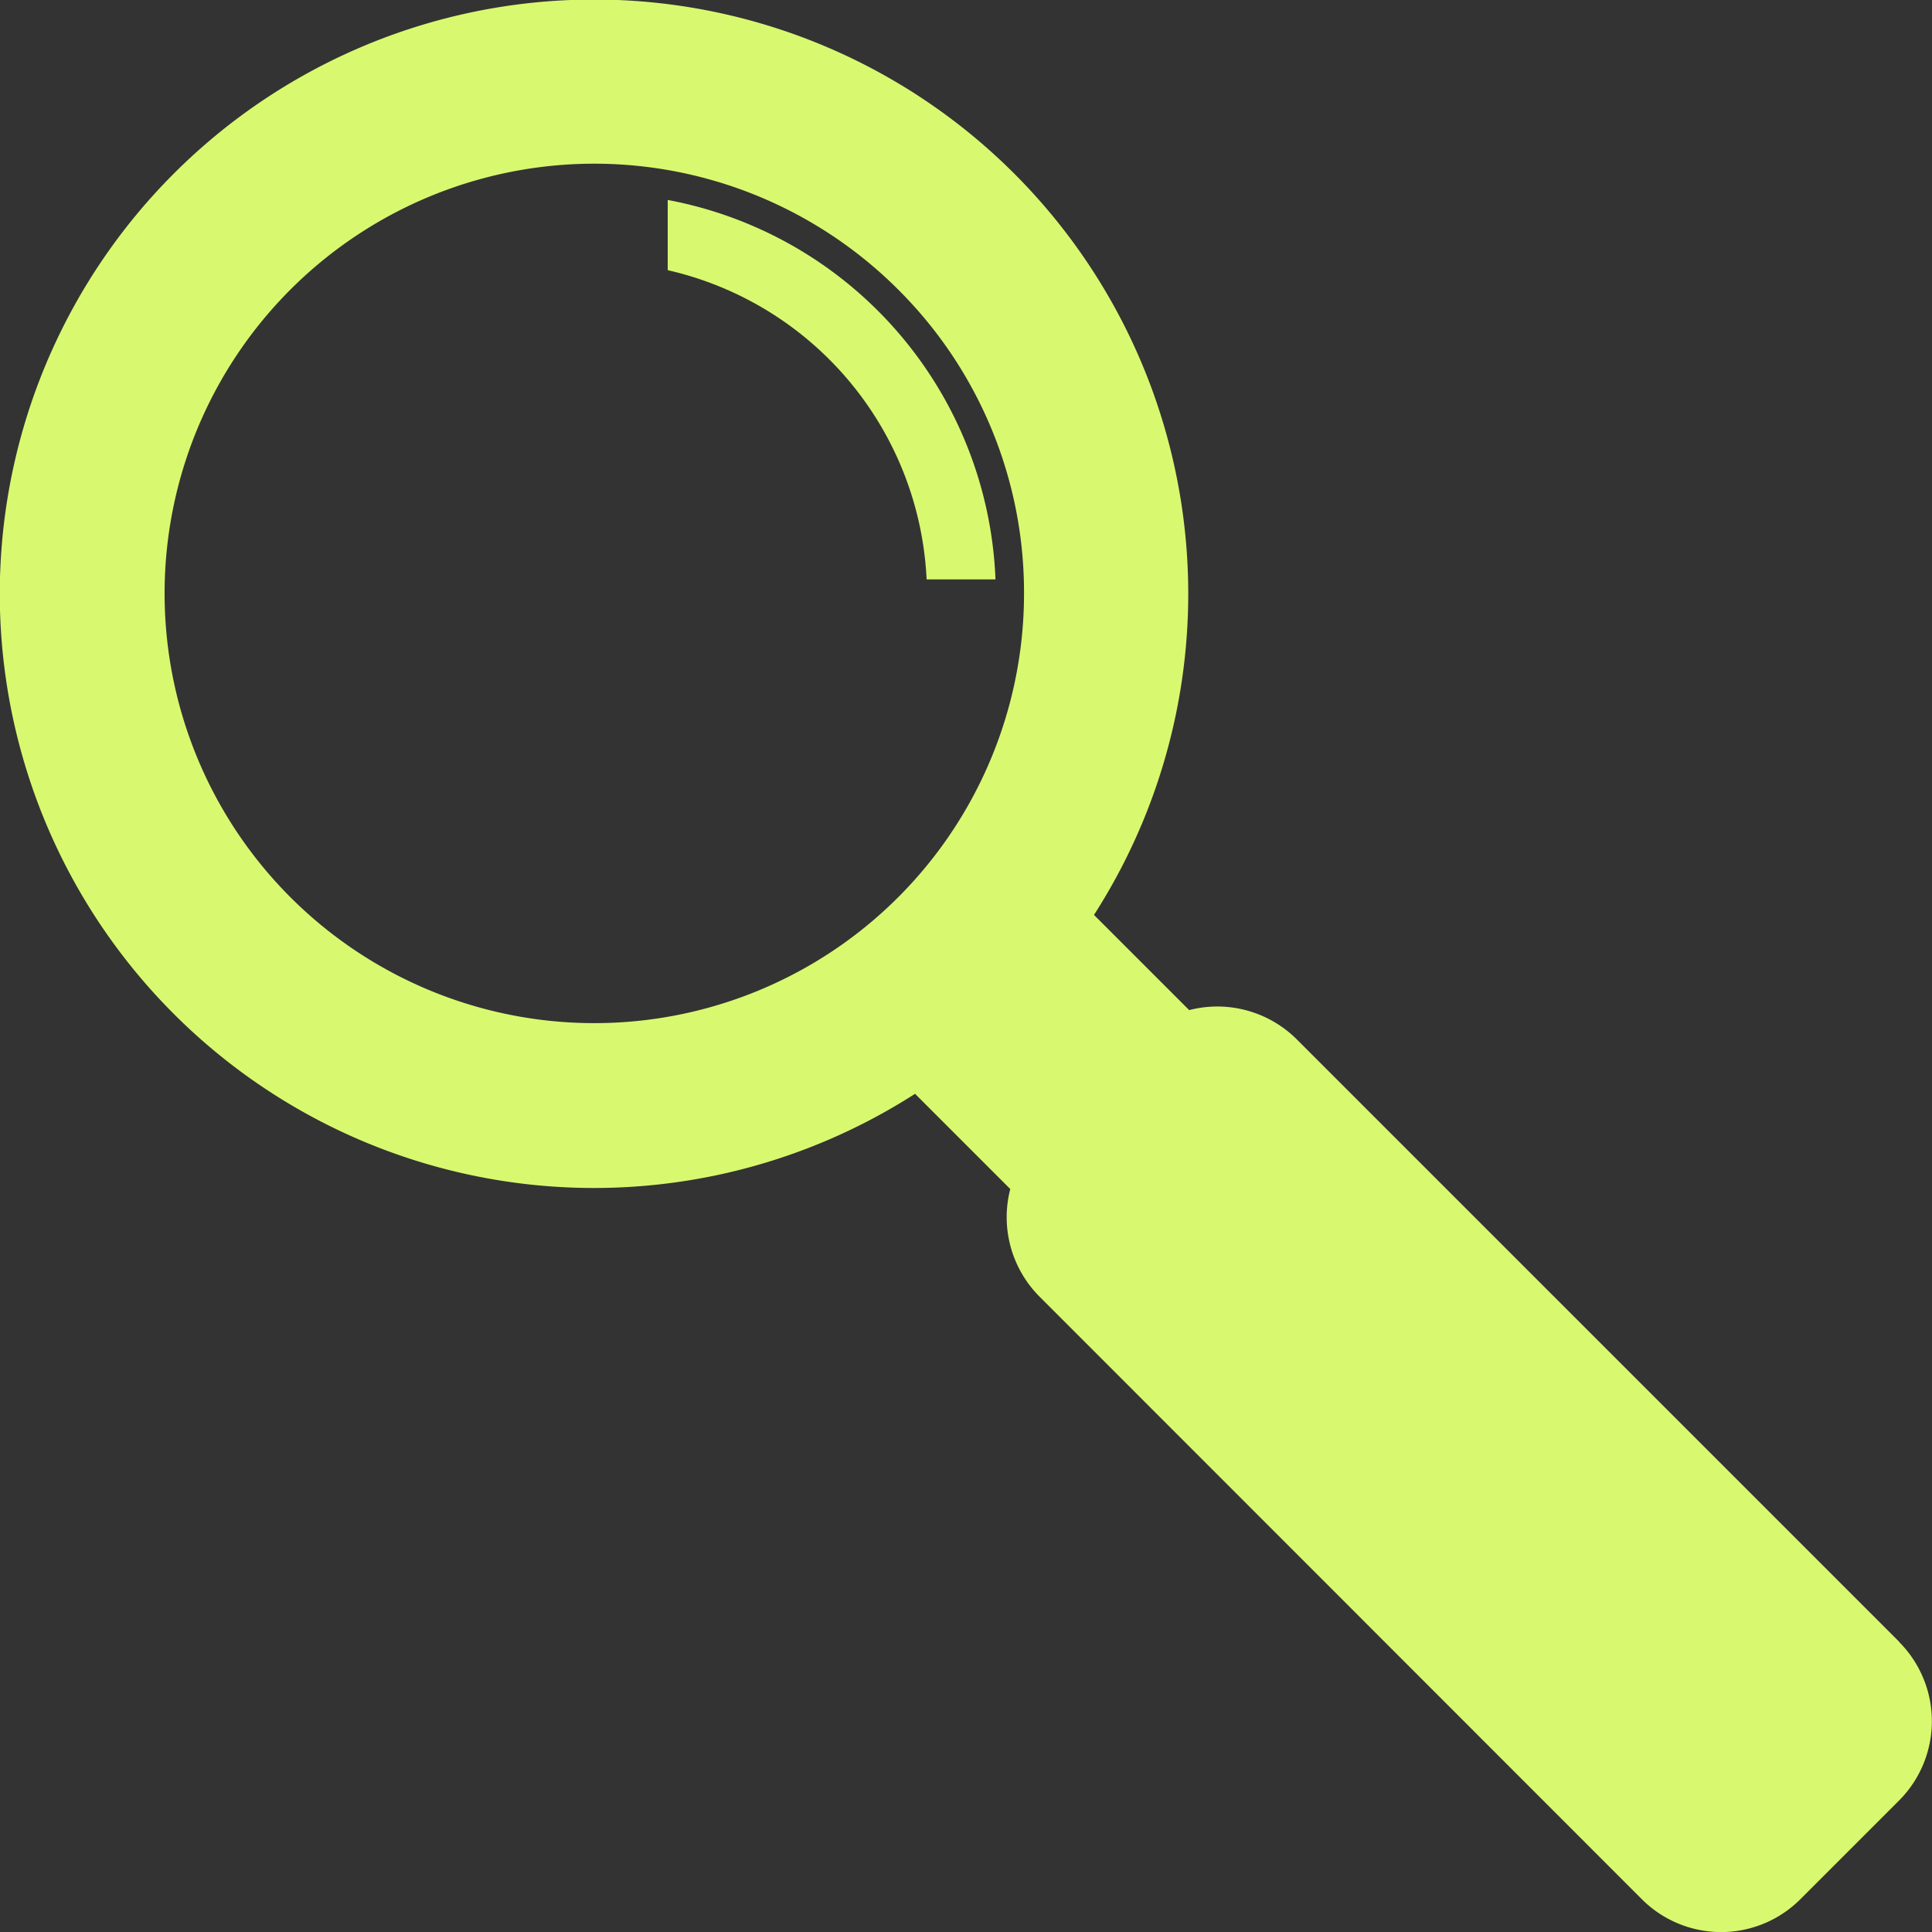 <?xml version="1.0" encoding="UTF-8"?>
<svg xmlns="http://www.w3.org/2000/svg" xmlns:xlink="http://www.w3.org/1999/xlink" width="43.112" height="43.112" viewBox="0 0 43.112 43.112">
  <rect x="0" y="0" width="43.112" height="43.112" fill="#333333" stroke="none"/>
  <defs>
    <clipPath id="clip-path">
      <rect id="Rectangle_1998" data-name="Rectangle 1998" width="43.112" height="43.112" transform="translate(0 0)" fill="#d8f96f"></rect>
    </clipPath>
  </defs>
  <g id="icon-9" transform="translate(0 0)">
    <g id="Group_513" data-name="Group 513" clip-path="url(#clip-path)">
      <path id="Path_26516" data-name="Path 26516" d="M42.379,36.635,28.936,23.192a2.511,2.511,0,0,0-2.4-.652l-2.124-2.124a13.26,13.26,0,1,0-3.993,3.992l2.125,2.125a2.51,2.51,0,0,0,.652,2.4L36.636,42.379a2.5,2.5,0,0,0,3.54,0l2.2-2.2a2.506,2.506,0,0,0,0-3.542M22.851,13.252a9.589,9.589,0,1,1-2.808-6.79,9.537,9.537,0,0,1,2.808,6.79" fill="#d8f96f"></path>
      <path id="Path_26517" data-name="Path 26517" d="M14.9,4.462V6.029a7.438,7.438,0,0,1,5.777,6.9h1.537A8.974,8.974,0,0,0,14.9,4.462" fill="#d8f96f"></path>
    </g>
  </g>
</svg>
